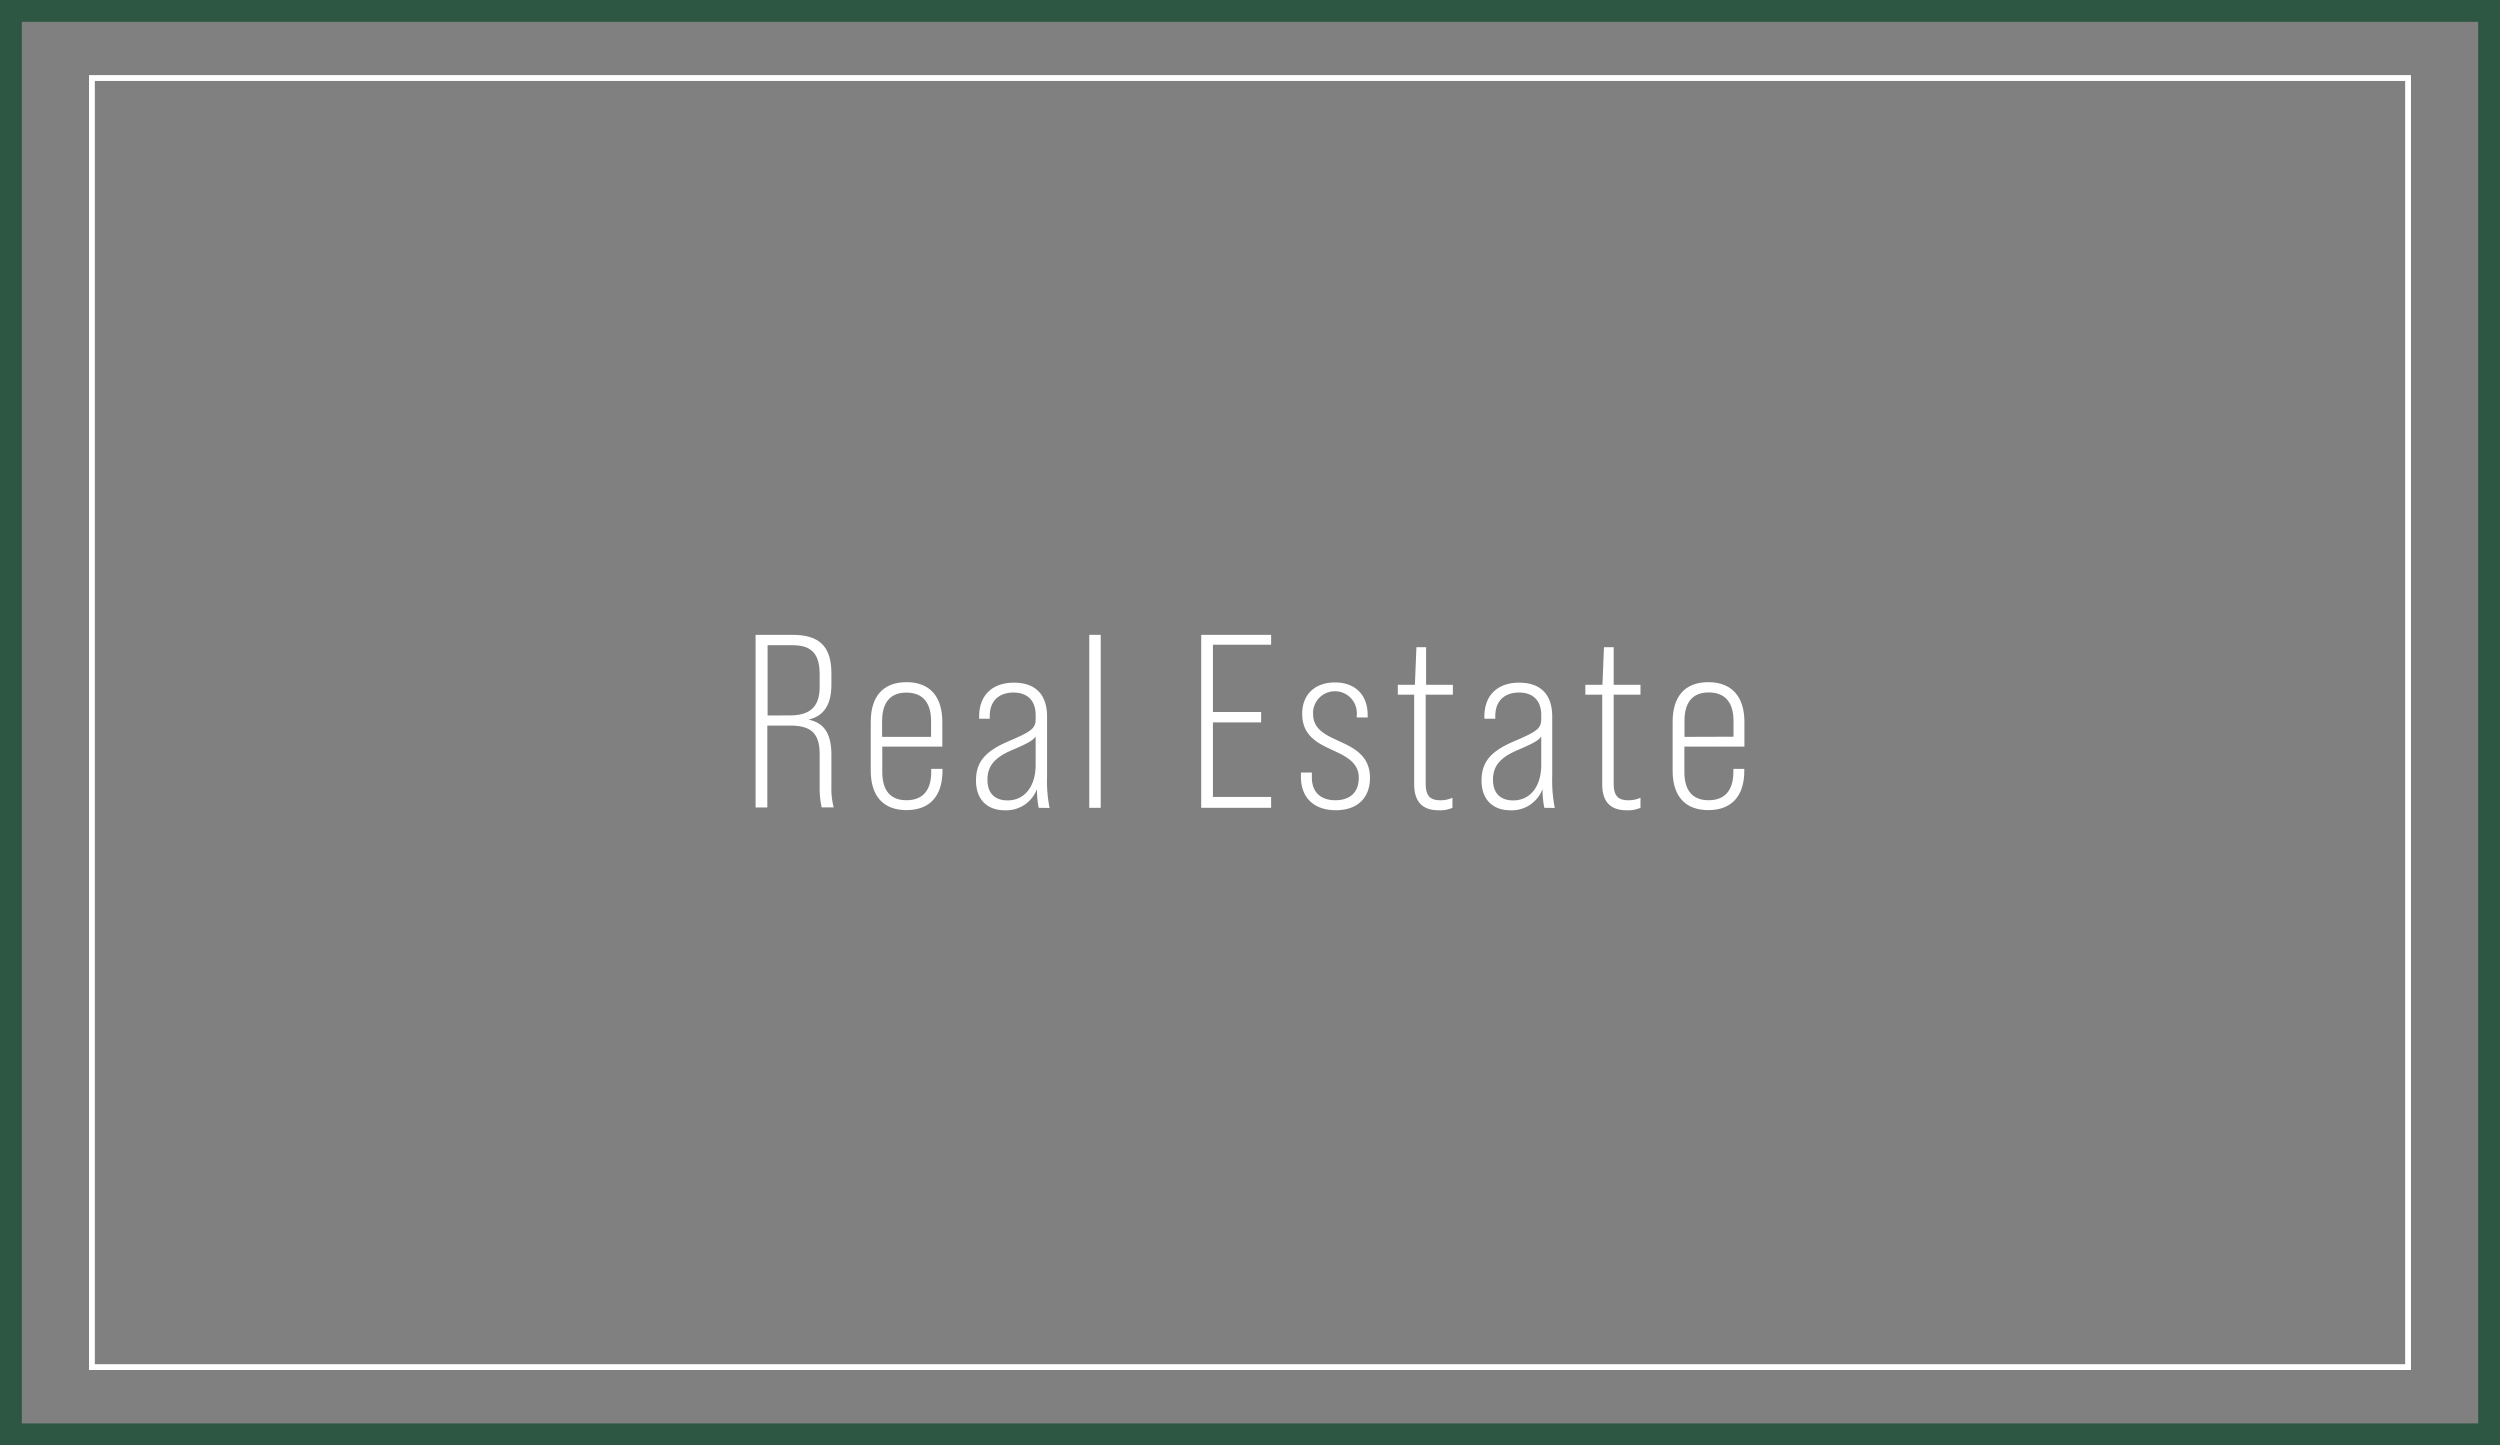 <svg xmlns="http://www.w3.org/2000/svg" viewBox="0 0 458.02 264.78"><rect x="0" y="0" width="458.02" height="264.78" fill="#808080" stroke="none"/><defs><style>.cls-1,.cls-2{fill:none;stroke-miterlimit:10;}.cls-1{stroke:#2e5743;stroke-width:4px;}.cls-2{stroke:#fff;}.cls-3{fill:#fff;}</style></defs><g id="Livello_2" data-name="Livello 2"><g id="Livello_1-2" data-name="Livello 1"><rect class="cls-1" x="2" y="2" width="454.02" height="260.78"></rect><rect class="cls-2" x="16.83" y="14.3" width="424.36" height="236.18"></rect><g id="Livello_2-2" data-name="Livello 2"><g id="Livello_1-2-2" data-name="Livello 1-2"><path class="cls-3" d="M138.43,116.31h6.73c5.05,0,7.16,2.18,7.16,7.16v1.9c0,3.67-1.31,5.8-4.21,6.47v0c2.95.59,4.21,2.67,4.21,6.48v5.79a13.63,13.63,0,0,0,.42,3.81h-2.2a15.74,15.74,0,0,1-.37-3.81v-5.89c0-3.89-1.59-5.29-5.43-5.29h-4.16v15h-2.15Zm6.22,14.76c3.74,0,5.52-1.53,5.52-5.29v-2.13c0-3.86-1.45-5.44-5-5.44h-4.54v12.87Z"></path><path class="cls-3" d="M172.64,132.25v4.53h-11v4.62c0,3.44,1.49,5.21,4.44,5.21s4.53-1.77,4.53-5.21v-.54h2.06v.36c0,4.62-2.34,7.2-6.59,7.2s-6.55-2.58-6.55-7.2v-9c0-4.62,2.25-7.24,6.55-7.24S172.64,127.63,172.64,132.25ZM170.58,135v-2.9c0-3.44-1.59-5.21-4.53-5.21s-4.44,1.81-4.44,5.21V135Z"></path><path class="cls-3" d="M190.3,148a17.28,17.28,0,0,1-.32-3.44,6,6,0,0,1-5.89,3.89c-3.32,0-5.28-2.08-5.28-5.43s1.59-5.34,5.93-7.2,5-2.36,5-4.17V131c0-2.63-1.49-4.12-4.06-4.12s-4.35,1.45-4.35,4.3v.5h-1.94v-.41c0-4,2.53-6.2,6.36-6.2,4,0,6.08,2.22,6.08,6.2v11a25.19,25.19,0,0,0,.46,5.75Zm-.56-7.83v-5.26c-.47.77-1.63,1.36-4.39,2.54-3.18,1.36-4.44,2.94-4.44,5.39s1.31,3.8,3.69,3.8c3.09,0,5.14-2.53,5.14-6.52Z"></path><path class="cls-3" d="M199.56,116.31h2.1V148h-2.1Z"></path><path class="cls-3" d="M220.07,116.31h12.81v1.81H222.22v12.33h8.83v1.9h-8.83V146h10.66v2H220.07Z"></path><path class="cls-3" d="M238.34,142.35v-.81h2v.86c0,2.8,1.69,4.21,4.3,4.21s4.3-1.36,4.3-4.12-2.29-3.9-4.67-5c-2.76-1.27-5.7-2.63-5.7-6.71,0-3.53,2.33-5.75,6-5.75s6,2.22,6,6v.41h-2V131a4,4,0,0,0-8-.69,2.9,2.9,0,0,0,0,.51c0,2.77,2.24,3.81,4.72,4.94,2.75,1.27,5.7,2.67,5.7,6.75,0,3.71-2.34,5.93-6.26,5.93S238.34,146.2,238.34,142.35Z"></path><path class="cls-3" d="M261.2,127.27v16.26c0,2.22.74,3.08,2.66,3.08a5.09,5.09,0,0,0,2.24-.46V148a5.7,5.7,0,0,1-2.52.45c-3,0-4.49-1.59-4.49-4.76V127.27h-3v-1.81h3.13l.28-6.89h1.77v6.89h4.91v1.81Z"></path><path class="cls-3" d="M282.93,148a18.06,18.06,0,0,1-.33-3.44,6,6,0,0,1-5.89,3.89c-3.32,0-5.28-2.08-5.28-5.43s1.59-5.34,5.94-7.2,5-2.36,5-4.17V131c0-2.63-1.5-4.12-4.07-4.12s-4.35,1.45-4.35,4.3v.5h-2v-.41c0-4,2.53-6.2,6.36-6.2,4,0,6.07,2.22,6.07,6.2v11a25.77,25.77,0,0,0,.47,5.75Zm-.56-7.83v-5.26c-.47.77-1.64,1.36-4.4,2.54-3.17,1.36-4.44,2.94-4.44,5.39s1.31,3.8,3.7,3.8c3.11,0,5.14-2.53,5.14-6.52Z"></path><path class="cls-3" d="M295.64,127.27v16.26c0,2.22.75,3.08,2.66,3.08a5.13,5.13,0,0,0,2.25-.46V148a5.77,5.77,0,0,1-2.53.45c-3,0-4.48-1.59-4.48-4.76V127.27h-3.09v-1.81h3.13l.28-6.89h1.78v6.89h4.91v1.81Z"></path><path class="cls-3" d="M319.59,132.25v4.53h-11v4.62c0,3.44,1.5,5.21,4.44,5.21s4.54-1.77,4.54-5.21v-.54h2v.36c0,4.62-2.33,7.2-6.59,7.2s-6.54-2.58-6.54-7.2v-9c0-4.62,2.25-7.24,6.54-7.24S319.59,127.63,319.59,132.25Zm-2,2.72v-2.9c0-3.44-1.59-5.21-4.54-5.21s-4.44,1.81-4.44,5.21V135Z"></path></g></g><rect class="cls-2" x="16.83" y="14.3" width="424.36" height="236.18"></rect></g></g></svg>